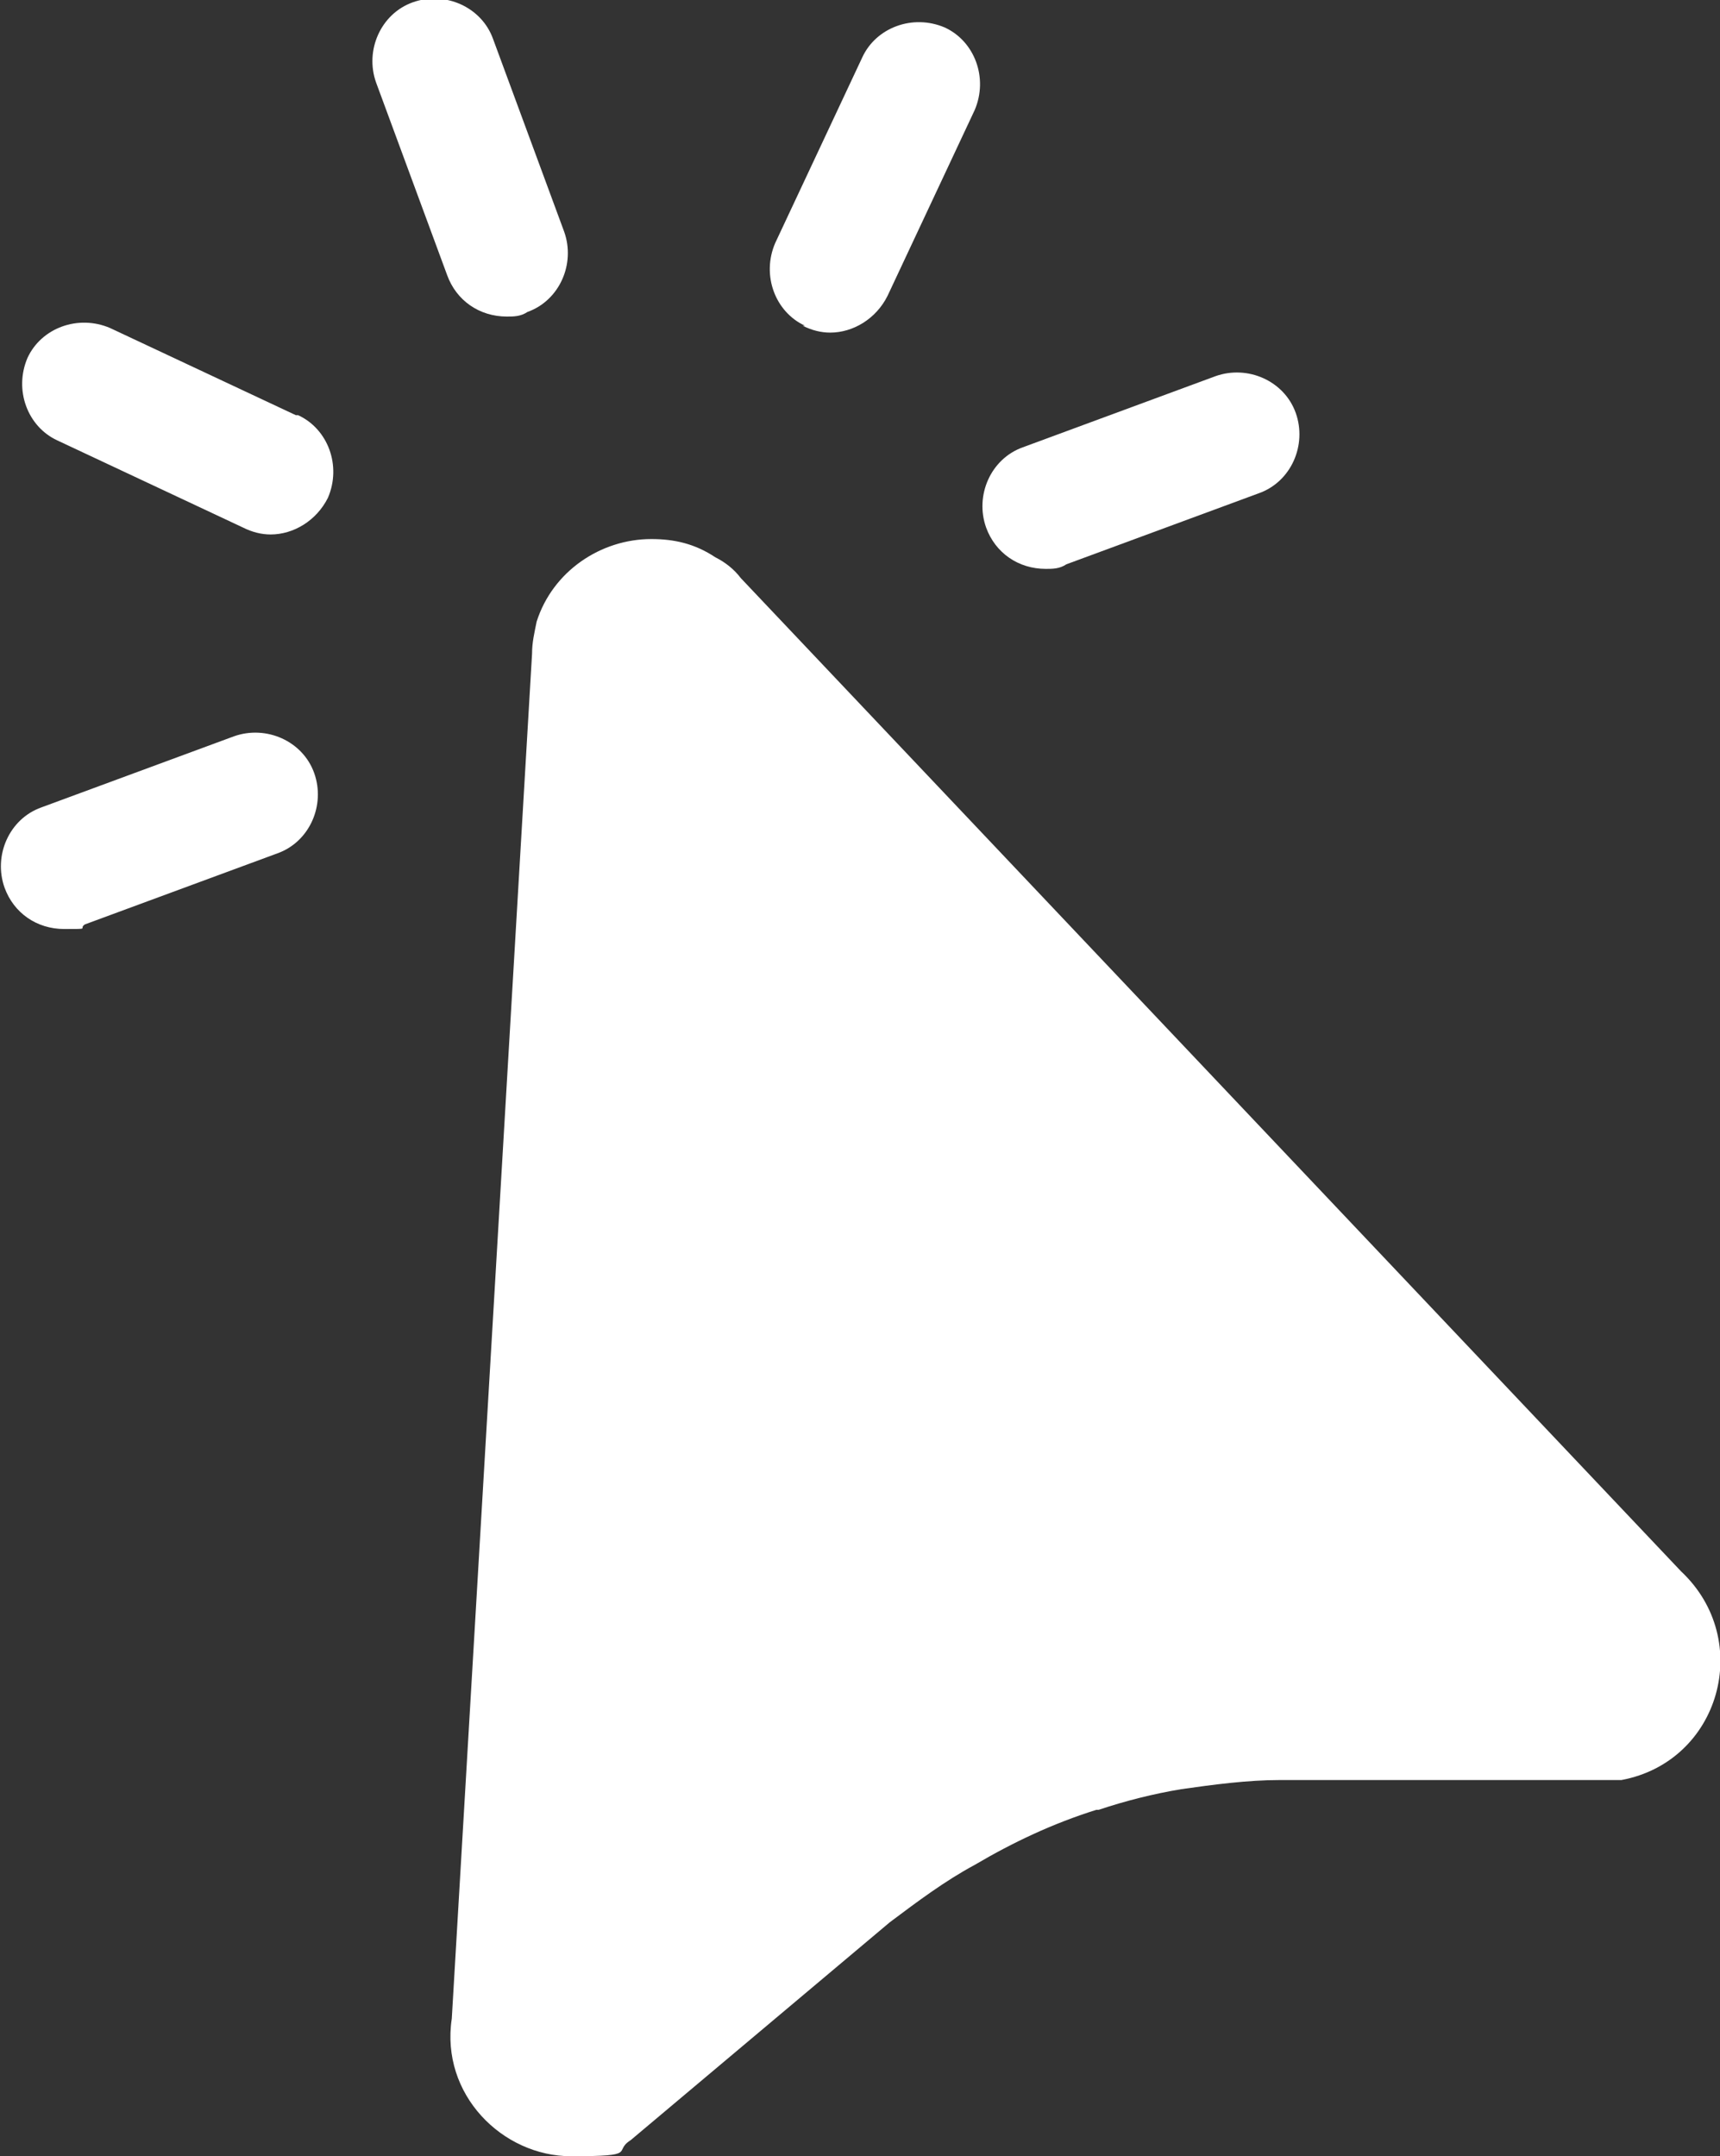 <?xml version="1.0" encoding="UTF-8"?>
<svg id="_x2014_ÎÓÈ_x5F_1" xmlns="http://www.w3.org/2000/svg" version="1.1" viewBox="0 0 75 94">
  <rect x="0" y="0" width="75" height="94" fill="#333333" stroke="none"/>
  <!-- Generator: Adobe Illustrator 29.1.0, SVG Export Plug-In . SVG Version: 2.1.0 Build 142)  -->
  <defs>
    <style>
      .st0 {
        fill: #fff;
      }
    </style>
  </defs>
  <path class="st0" d="M73.3,68.5L32.3,25.2c-.3-.4-.7-.7-1.1-.9-.9-.6-1.8-.8-2.8-.8-2.2,0-4.3,1.4-5,3.6-.1.5-.2.9-.2,1.4l-3.5,59.5c-.5,3.3,2.2,6,5.2,6s1.8-.2,2.6-.7l11.3-9.5c1.2-.9,2.4-1.8,3.7-2.5,1.7-1,3.4-1.8,5.3-2.4,0,0,0,0,.1,0,1.2-.4,2.4-.7,3.6-.9,1.4-.2,2.9-.4,4.3-.4h14.9c4.3-.8,5.8-6.1,2.6-9.1Z"/>
  <path class="st0" d="M22.1,13.8c.3,0,.6,0,.9-.2,1.4-.5,2.1-2.1,1.6-3.5l-3.1-8.4c-.5-1.4-2.1-2.1-3.5-1.6-1.4.5-2.1,2.1-1.6,3.5l3.1,8.4c.4,1.1,1.4,1.8,2.6,1.8Z"/>
  <path class="st0" d="M12.9,18.1l-8.1-3.8c-1.4-.6-3,0-3.6,1.3-.6,1.4,0,3,1.3,3.6l8.1,3.8c.4.2.8.3,1.2.3,1,0,2-.6,2.5-1.6.6-1.4,0-3-1.3-3.6Z"/>
  <path class="st0" d="M45.6,24.8c.3,0,.6,0,.9-.2l8.4-3.1c1.4-.5,2.1-2.1,1.6-3.5-.5-1.4-2.1-2.1-3.5-1.6l-8.4,3.1c-1.4.5-2.1,2.1-1.6,3.5.4,1.1,1.4,1.8,2.6,1.8Z"/>
  <path class="st0" d="M10.2,32.1l-8.4,3.1c-1.4.5-2.1,2.1-1.6,3.5.4,1.1,1.4,1.8,2.6,1.8s.6,0,.9-.2l8.4-3.1c1.4-.5,2.1-2.1,1.6-3.5-.5-1.4-2.1-2.1-3.5-1.6Z"/>
  <path class="st0" d="M35,14.2c.4.2.8.3,1.2.3,1,0,2-.6,2.5-1.6l3.8-8.1c.6-1.4,0-3-1.3-3.6-1.4-.6-3,0-3.6,1.3l-3.8,8.1c-.6,1.4,0,3,1.3,3.6Z"/>
</svg>